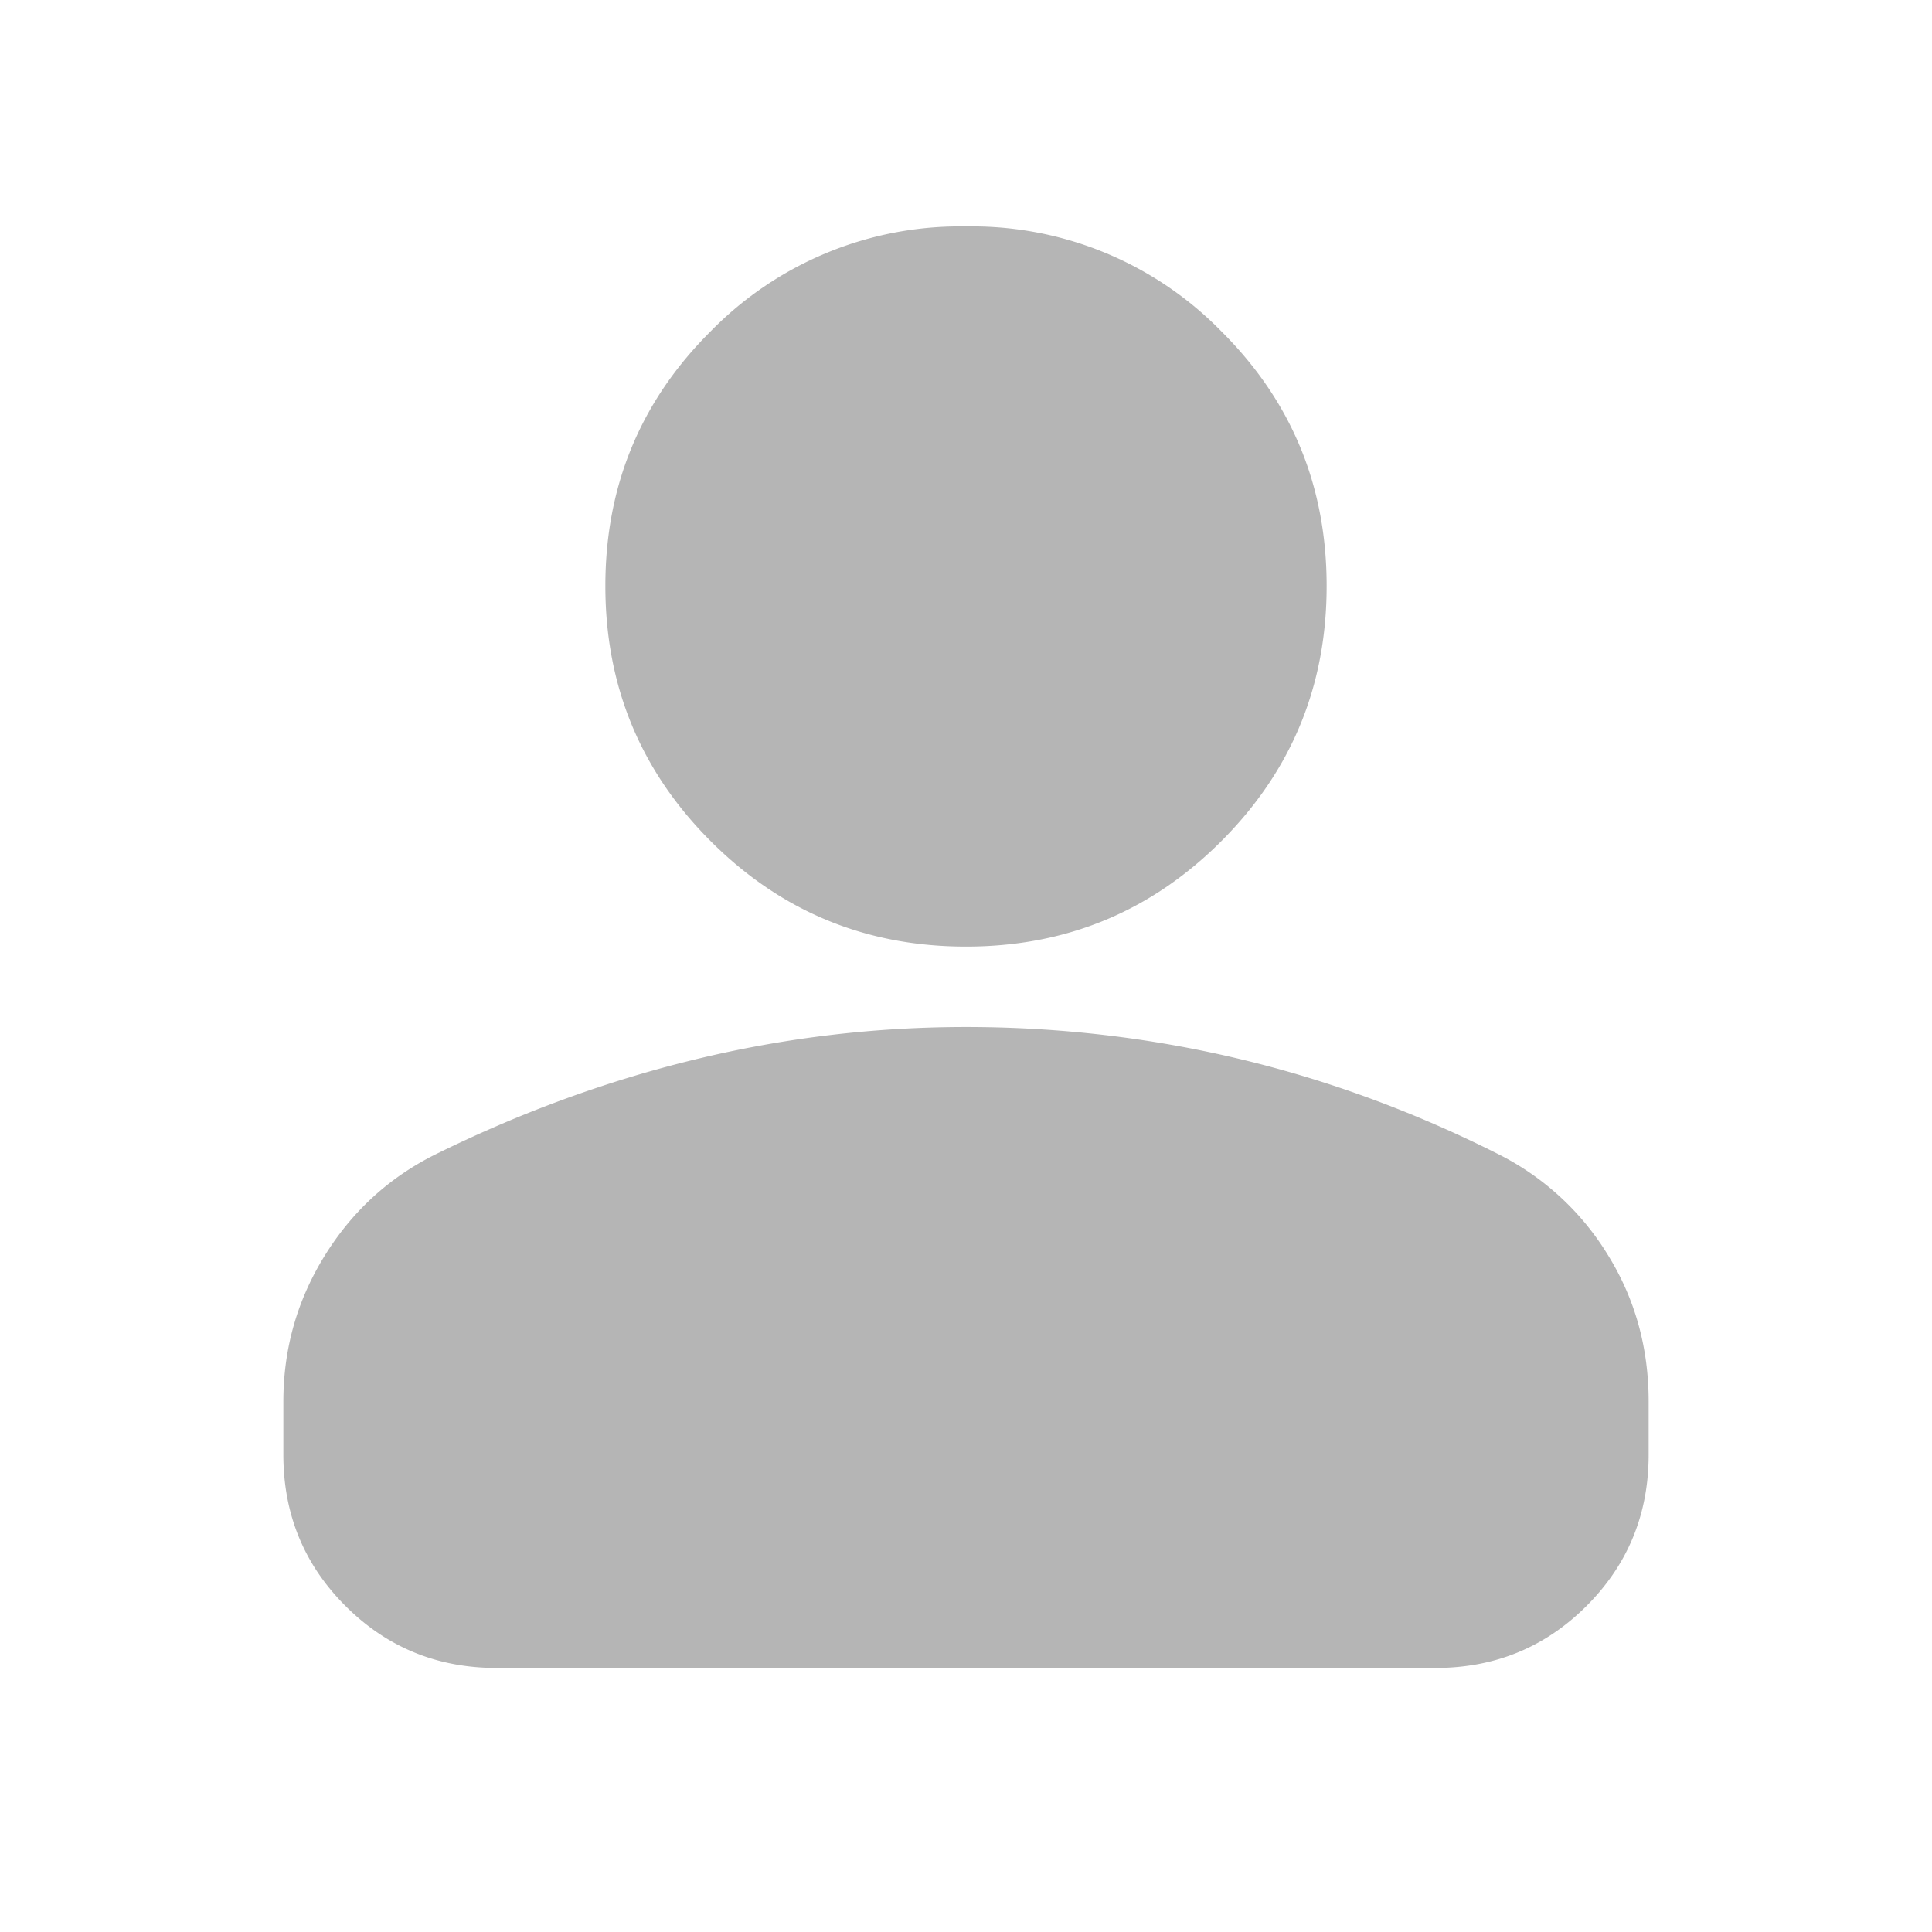 <svg xmlns="http://www.w3.org/2000/svg" width="24" height="24" fill="none" xmlns:v="https://vecta.io/nano"><mask id="A" maskUnits="userSpaceOnUse" x="0" y="0" width="24" height="24" mask-type="alpha"><path fill="#d9d9d9" d="M0 0h24v24H0z"/></mask><g mask="url(#A)"><path d="M12 11.759c-1.241 0-2.298-.436-3.171-1.309S7.52 8.52 7.52 7.279s.436-2.296 1.309-3.164A4.33 4.33 0 0 1 12 2.813a4.33 4.33 0 0 1 3.171 1.302c.873.868 1.309 1.923 1.309 3.164s-.436 2.298-1.309 3.171-1.93 1.309-3.171 1.309zM3.52 18.07v-.659c0-.651.169-1.252.508-1.803s.792-.969 1.36-1.257c1.062-.526 2.145-.923 3.249-1.191s2.225-.402 3.363-.402c1.156 0 2.287.132 3.391.395s2.178.658 3.221 1.184a3.36 3.36 0 0 1 1.36 1.25c.339.546.508 1.154.508 1.824v.659c0 .738-.257 1.365-.771 1.879s-1.14.771-1.879.771H6.17c-.738 0-1.365-.257-1.879-.771s-.771-1.14-.771-1.879z" fill="#b5b5b5"/></g></svg>